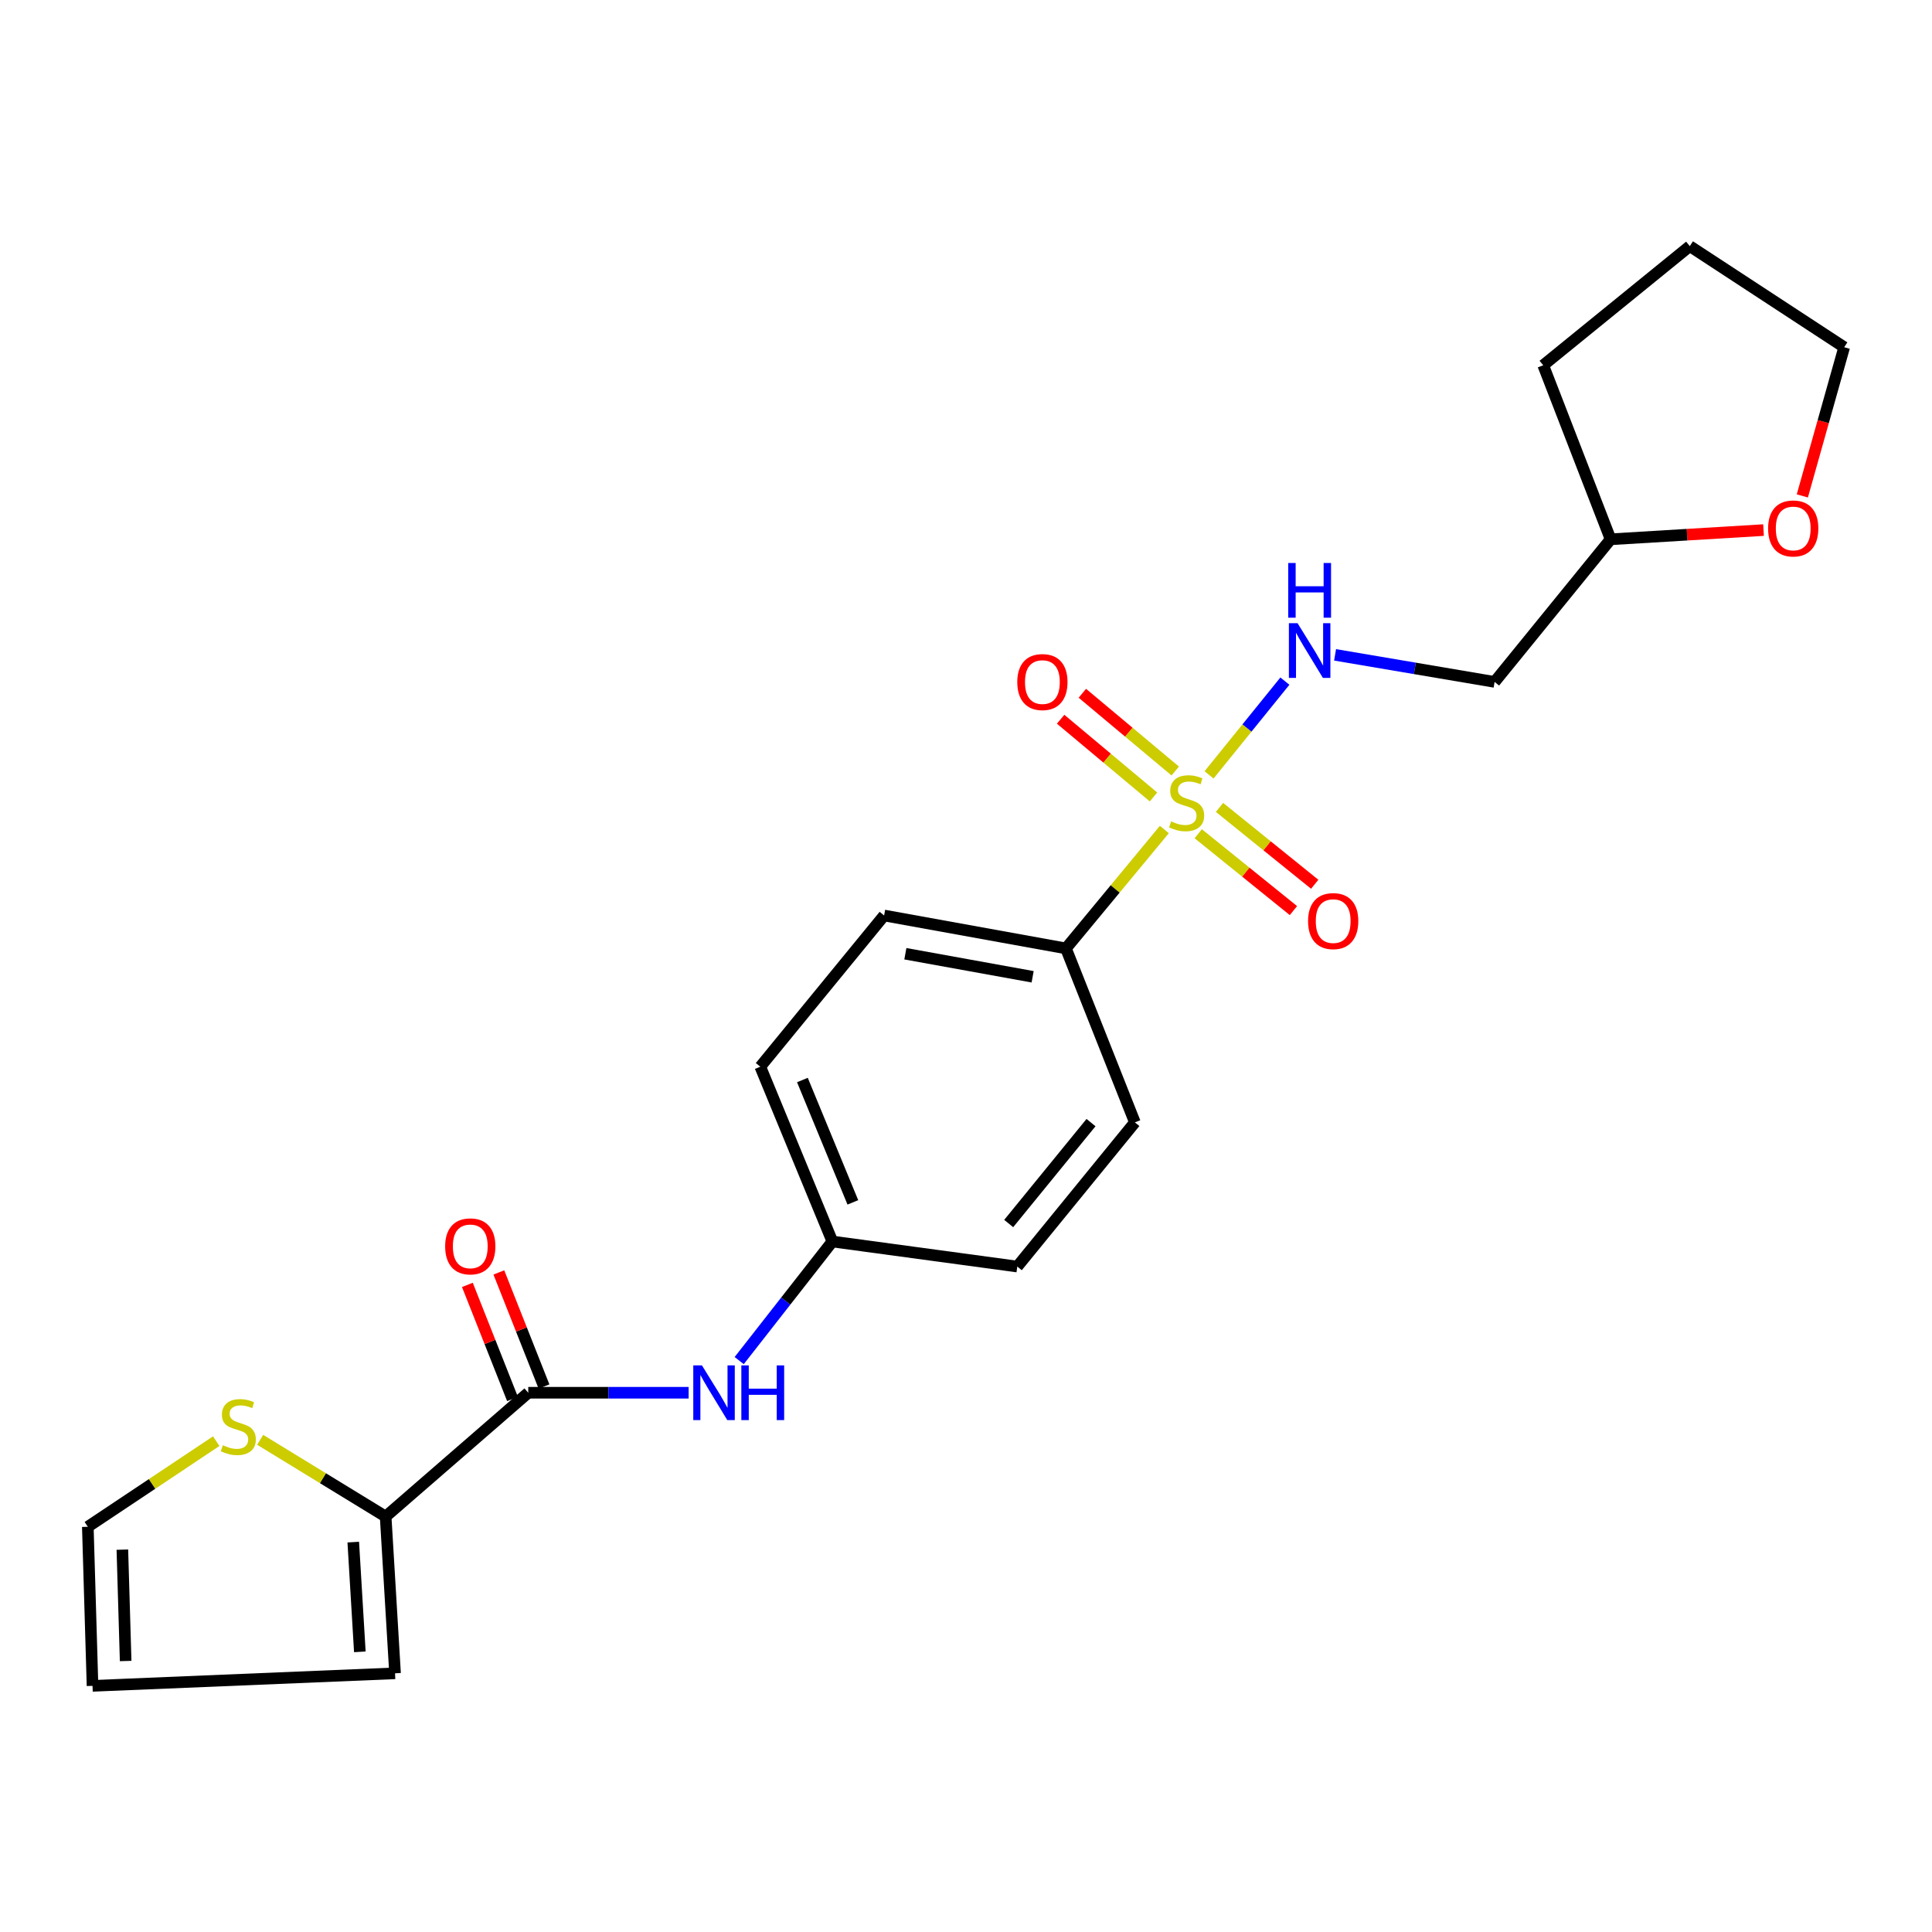 <?xml version='1.0' encoding='iso-8859-1'?>
<svg version='1.1' baseProfile='full'
              xmlns='http://www.w3.org/2000/svg'
                      xmlns:rdkit='http://www.rdkit.org/xml'
                      xmlns:xlink='http://www.w3.org/1999/xlink'
                  xml:space='preserve'
width='1000px' height='1000px' viewBox='0 0 1000 1000'>
<!-- END OF HEADER -->
<rect style='opacity:1.0;fill:#FFFFFF;stroke:none' width='1000' height='1000' x='0' y='0'> </rect>
<path class='bond-2' d='M 625.805,401.074 L 645.431,376.813' style='fill:none;fill-rule:evenodd;stroke:#CCCC00;stroke-width:6px;stroke-linecap:butt;stroke-linejoin:miter;stroke-opacity:1' />
<path class='bond-2' d='M 645.431,376.813 L 665.057,352.551' style='fill:none;fill-rule:evenodd;stroke:#0000FF;stroke-width:6px;stroke-linecap:butt;stroke-linejoin:miter;stroke-opacity:1' />
<path class='bond-4' d='M 602.664,429.358 L 577.196,460.128' style='fill:none;fill-rule:evenodd;stroke:#CCCC00;stroke-width:6px;stroke-linecap:butt;stroke-linejoin:miter;stroke-opacity:1' />
<path class='bond-4' d='M 577.196,460.128 L 551.728,490.898' style='fill:none;fill-rule:evenodd;stroke:#000000;stroke-width:6px;stroke-linecap:butt;stroke-linejoin:miter;stroke-opacity:1' />
<path class='bond-6' d='M 620.208,431.544 L 644.845,451.436' style='fill:none;fill-rule:evenodd;stroke:#CCCC00;stroke-width:6px;stroke-linecap:butt;stroke-linejoin:miter;stroke-opacity:1' />
<path class='bond-6' d='M 644.845,451.436 L 669.482,471.328' style='fill:none;fill-rule:evenodd;stroke:#FF0000;stroke-width:6px;stroke-linecap:butt;stroke-linejoin:miter;stroke-opacity:1' />
<path class='bond-6' d='M 631.215,417.911 L 655.852,437.803' style='fill:none;fill-rule:evenodd;stroke:#CCCC00;stroke-width:6px;stroke-linecap:butt;stroke-linejoin:miter;stroke-opacity:1' />
<path class='bond-6' d='M 655.852,437.803 L 680.49,457.695' style='fill:none;fill-rule:evenodd;stroke:#FF0000;stroke-width:6px;stroke-linecap:butt;stroke-linejoin:miter;stroke-opacity:1' />
<path class='bond-7' d='M 608.303,399.074 L 584.262,378.955' style='fill:none;fill-rule:evenodd;stroke:#CCCC00;stroke-width:6px;stroke-linecap:butt;stroke-linejoin:miter;stroke-opacity:1' />
<path class='bond-7' d='M 584.262,378.955 L 560.222,358.836' style='fill:none;fill-rule:evenodd;stroke:#FF0000;stroke-width:6px;stroke-linecap:butt;stroke-linejoin:miter;stroke-opacity:1' />
<path class='bond-7' d='M 597.057,412.511 L 573.017,392.392' style='fill:none;fill-rule:evenodd;stroke:#CCCC00;stroke-width:6px;stroke-linecap:butt;stroke-linejoin:miter;stroke-opacity:1' />
<path class='bond-7' d='M 573.017,392.392 L 548.977,372.273' style='fill:none;fill-rule:evenodd;stroke:#FF0000;stroke-width:6px;stroke-linecap:butt;stroke-linejoin:miter;stroke-opacity:1' />
<path class='bond-0' d='M 273.423,720.882 L 314.929,720.882' style='fill:none;fill-rule:evenodd;stroke:#000000;stroke-width:6px;stroke-linecap:butt;stroke-linejoin:miter;stroke-opacity:1' />
<path class='bond-0' d='M 314.929,720.882 L 356.435,720.882' style='fill:none;fill-rule:evenodd;stroke:#0000FF;stroke-width:6px;stroke-linecap:butt;stroke-linejoin:miter;stroke-opacity:1' />
<path class='bond-1' d='M 273.423,720.882 L 199.608,784.973' style='fill:none;fill-rule:evenodd;stroke:#000000;stroke-width:6px;stroke-linecap:butt;stroke-linejoin:miter;stroke-opacity:1' />
<path class='bond-9' d='M 281.57,717.659 L 269.888,688.134' style='fill:none;fill-rule:evenodd;stroke:#000000;stroke-width:6px;stroke-linecap:butt;stroke-linejoin:miter;stroke-opacity:1' />
<path class='bond-9' d='M 269.888,688.134 L 258.206,658.608' style='fill:none;fill-rule:evenodd;stroke:#FF0000;stroke-width:6px;stroke-linecap:butt;stroke-linejoin:miter;stroke-opacity:1' />
<path class='bond-9' d='M 265.277,724.105 L 253.595,694.58' style='fill:none;fill-rule:evenodd;stroke:#000000;stroke-width:6px;stroke-linecap:butt;stroke-linejoin:miter;stroke-opacity:1' />
<path class='bond-9' d='M 253.595,694.58 L 241.913,665.055' style='fill:none;fill-rule:evenodd;stroke:#FF0000;stroke-width:6px;stroke-linecap:butt;stroke-linejoin:miter;stroke-opacity:1' />
<path class='bond-5' d='M 199.608,784.973 L 167.131,765.11' style='fill:none;fill-rule:evenodd;stroke:#000000;stroke-width:6px;stroke-linecap:butt;stroke-linejoin:miter;stroke-opacity:1' />
<path class='bond-5' d='M 167.131,765.11 L 134.654,745.247' style='fill:none;fill-rule:evenodd;stroke:#CCCC00;stroke-width:6px;stroke-linecap:butt;stroke-linejoin:miter;stroke-opacity:1' />
<path class='bond-8' d='M 199.608,784.973 L 204.475,866.109' style='fill:none;fill-rule:evenodd;stroke:#000000;stroke-width:6px;stroke-linecap:butt;stroke-linejoin:miter;stroke-opacity:1' />
<path class='bond-8' d='M 182.847,798.193 L 186.254,854.988' style='fill:none;fill-rule:evenodd;stroke:#000000;stroke-width:6px;stroke-linecap:butt;stroke-linejoin:miter;stroke-opacity:1' />
<path class='bond-11' d='M 691.034,338.949 L 732.319,345.951' style='fill:none;fill-rule:evenodd;stroke:#0000FF;stroke-width:6px;stroke-linecap:butt;stroke-linejoin:miter;stroke-opacity:1' />
<path class='bond-11' d='M 732.319,345.951 L 773.603,352.953' style='fill:none;fill-rule:evenodd;stroke:#000000;stroke-width:6px;stroke-linecap:butt;stroke-linejoin:miter;stroke-opacity:1' />
<path class='bond-3' d='M 382.604,704.237 L 406.721,673.418' style='fill:none;fill-rule:evenodd;stroke:#0000FF;stroke-width:6px;stroke-linecap:butt;stroke-linejoin:miter;stroke-opacity:1' />
<path class='bond-3' d='M 406.721,673.418 L 430.837,642.598' style='fill:none;fill-rule:evenodd;stroke:#000000;stroke-width:6px;stroke-linecap:butt;stroke-linejoin:miter;stroke-opacity:1' />
<path class='bond-14' d='M 551.728,490.898 L 457.617,473.854' style='fill:none;fill-rule:evenodd;stroke:#000000;stroke-width:6px;stroke-linecap:butt;stroke-linejoin:miter;stroke-opacity:1' />
<path class='bond-14' d='M 534.489,505.583 L 468.611,493.652' style='fill:none;fill-rule:evenodd;stroke:#000000;stroke-width:6px;stroke-linecap:butt;stroke-linejoin:miter;stroke-opacity:1' />
<path class='bond-15' d='M 551.728,490.898 L 587.414,580.941' style='fill:none;fill-rule:evenodd;stroke:#000000;stroke-width:6px;stroke-linecap:butt;stroke-linejoin:miter;stroke-opacity:1' />
<path class='bond-10' d='M 111.919,745.941 L 78.687,768.1' style='fill:none;fill-rule:evenodd;stroke:#CCCC00;stroke-width:6px;stroke-linecap:butt;stroke-linejoin:miter;stroke-opacity:1' />
<path class='bond-10' d='M 78.687,768.1 L 45.455,790.259' style='fill:none;fill-rule:evenodd;stroke:#000000;stroke-width:6px;stroke-linecap:butt;stroke-linejoin:miter;stroke-opacity:1' />
<path class='bond-12' d='M 204.475,866.109 L 47.888,872.602' style='fill:none;fill-rule:evenodd;stroke:#000000;stroke-width:6px;stroke-linecap:butt;stroke-linejoin:miter;stroke-opacity:1' />
<path class='bond-25' d='M 45.455,790.259 L 47.888,872.602' style='fill:none;fill-rule:evenodd;stroke:#000000;stroke-width:6px;stroke-linecap:butt;stroke-linejoin:miter;stroke-opacity:1' />
<path class='bond-25' d='M 63.334,802.093 L 65.037,859.733' style='fill:none;fill-rule:evenodd;stroke:#000000;stroke-width:6px;stroke-linecap:butt;stroke-linejoin:miter;stroke-opacity:1' />
<path class='bond-17' d='M 773.603,352.953 L 833.645,279.137' style='fill:none;fill-rule:evenodd;stroke:#000000;stroke-width:6px;stroke-linecap:butt;stroke-linejoin:miter;stroke-opacity:1' />
<path class='bond-13' d='M 912.798,274.369 L 873.221,276.753' style='fill:none;fill-rule:evenodd;stroke:#FF0000;stroke-width:6px;stroke-linecap:butt;stroke-linejoin:miter;stroke-opacity:1' />
<path class='bond-13' d='M 873.221,276.753 L 833.645,279.137' style='fill:none;fill-rule:evenodd;stroke:#000000;stroke-width:6px;stroke-linecap:butt;stroke-linejoin:miter;stroke-opacity:1' />
<path class='bond-20' d='M 932.881,256.689 L 943.713,218.205' style='fill:none;fill-rule:evenodd;stroke:#FF0000;stroke-width:6px;stroke-linecap:butt;stroke-linejoin:miter;stroke-opacity:1' />
<path class='bond-20' d='M 943.713,218.205 L 954.545,179.72' style='fill:none;fill-rule:evenodd;stroke:#000000;stroke-width:6px;stroke-linecap:butt;stroke-linejoin:miter;stroke-opacity:1' />
<path class='bond-18' d='M 457.617,473.854 L 393.526,552.127' style='fill:none;fill-rule:evenodd;stroke:#000000;stroke-width:6px;stroke-linecap:butt;stroke-linejoin:miter;stroke-opacity:1' />
<path class='bond-19' d='M 587.414,580.941 L 526.546,655.565' style='fill:none;fill-rule:evenodd;stroke:#000000;stroke-width:6px;stroke-linecap:butt;stroke-linejoin:miter;stroke-opacity:1' />
<path class='bond-19' d='M 564.706,581.06 L 522.098,633.296' style='fill:none;fill-rule:evenodd;stroke:#000000;stroke-width:6px;stroke-linecap:butt;stroke-linejoin:miter;stroke-opacity:1' />
<path class='bond-16' d='M 430.837,642.598 L 526.546,655.565' style='fill:none;fill-rule:evenodd;stroke:#000000;stroke-width:6px;stroke-linecap:butt;stroke-linejoin:miter;stroke-opacity:1' />
<path class='bond-23' d='M 430.837,642.598 L 393.526,552.127' style='fill:none;fill-rule:evenodd;stroke:#000000;stroke-width:6px;stroke-linecap:butt;stroke-linejoin:miter;stroke-opacity:1' />
<path class='bond-23' d='M 441.439,622.347 L 415.321,559.018' style='fill:none;fill-rule:evenodd;stroke:#000000;stroke-width:6px;stroke-linecap:butt;stroke-linejoin:miter;stroke-opacity:1' />
<path class='bond-21' d='M 833.645,279.137 L 798.767,189.065' style='fill:none;fill-rule:evenodd;stroke:#000000;stroke-width:6px;stroke-linecap:butt;stroke-linejoin:miter;stroke-opacity:1' />
<path class='bond-24' d='M 954.545,179.72 L 874.626,127.398' style='fill:none;fill-rule:evenodd;stroke:#000000;stroke-width:6px;stroke-linecap:butt;stroke-linejoin:miter;stroke-opacity:1' />
<path class='bond-22' d='M 798.767,189.065 L 874.626,127.398' style='fill:none;fill-rule:evenodd;stroke:#000000;stroke-width:6px;stroke-linecap:butt;stroke-linejoin:miter;stroke-opacity:1' />
<path  class='atom-0' d='M 606.194 425.148
Q 606.514 425.268, 607.834 425.828
Q 609.154 426.388, 610.594 426.748
Q 612.074 427.068, 613.514 427.068
Q 616.194 427.068, 617.754 425.788
Q 619.314 424.468, 619.314 422.188
Q 619.314 420.628, 618.514 419.668
Q 617.754 418.708, 616.554 418.188
Q 615.354 417.668, 613.354 417.068
Q 610.834 416.308, 609.314 415.588
Q 607.834 414.868, 606.754 413.348
Q 605.714 411.828, 605.714 409.268
Q 605.714 405.708, 608.114 403.508
Q 610.554 401.308, 615.354 401.308
Q 618.634 401.308, 622.354 402.868
L 621.434 405.948
Q 618.034 404.548, 615.474 404.548
Q 612.714 404.548, 611.194 405.708
Q 609.674 406.828, 609.714 408.788
Q 609.714 410.308, 610.474 411.228
Q 611.274 412.148, 612.394 412.668
Q 613.554 413.188, 615.474 413.788
Q 618.034 414.588, 619.554 415.388
Q 621.074 416.188, 622.154 417.828
Q 623.274 419.428, 623.274 422.188
Q 623.274 426.108, 620.634 428.228
Q 618.034 430.308, 613.674 430.308
Q 611.154 430.308, 609.234 429.748
Q 607.354 429.228, 605.114 428.308
L 606.194 425.148
' fill='#CCCC00'/>
<path  class='atom-3' d='M 671.606 322.556
L 680.886 337.556
Q 681.806 339.036, 683.286 341.716
Q 684.766 344.396, 684.846 344.556
L 684.846 322.556
L 688.606 322.556
L 688.606 350.876
L 684.726 350.876
L 674.766 334.476
Q 673.606 332.556, 672.366 330.356
Q 671.166 328.156, 670.806 327.476
L 670.806 350.876
L 667.126 350.876
L 667.126 322.556
L 671.606 322.556
' fill='#0000FF'/>
<path  class='atom-3' d='M 666.786 291.404
L 670.626 291.404
L 670.626 303.444
L 685.106 303.444
L 685.106 291.404
L 688.946 291.404
L 688.946 319.724
L 685.106 319.724
L 685.106 306.644
L 670.626 306.644
L 670.626 319.724
L 666.786 319.724
L 666.786 291.404
' fill='#0000FF'/>
<path  class='atom-4' d='M 363.319 706.722
L 372.599 721.722
Q 373.519 723.202, 374.999 725.882
Q 376.479 728.562, 376.559 728.722
L 376.559 706.722
L 380.319 706.722
L 380.319 735.042
L 376.439 735.042
L 366.479 718.642
Q 365.319 716.722, 364.079 714.522
Q 362.879 712.322, 362.519 711.642
L 362.519 735.042
L 358.839 735.042
L 358.839 706.722
L 363.319 706.722
' fill='#0000FF'/>
<path  class='atom-4' d='M 383.719 706.722
L 387.559 706.722
L 387.559 718.762
L 402.039 718.762
L 402.039 706.722
L 405.879 706.722
L 405.879 735.042
L 402.039 735.042
L 402.039 721.962
L 387.559 721.962
L 387.559 735.042
L 383.719 735.042
L 383.719 706.722
' fill='#0000FF'/>
<path  class='atom-6' d='M 115.339 748.046
Q 115.659 748.166, 116.979 748.726
Q 118.299 749.286, 119.739 749.646
Q 121.219 749.966, 122.659 749.966
Q 125.339 749.966, 126.899 748.686
Q 128.459 747.366, 128.459 745.086
Q 128.459 743.526, 127.659 742.566
Q 126.899 741.606, 125.699 741.086
Q 124.499 740.566, 122.499 739.966
Q 119.979 739.206, 118.459 738.486
Q 116.979 737.766, 115.899 736.246
Q 114.859 734.726, 114.859 732.166
Q 114.859 728.606, 117.259 726.406
Q 119.699 724.206, 124.499 724.206
Q 127.779 724.206, 131.499 725.766
L 130.579 728.846
Q 127.179 727.446, 124.619 727.446
Q 121.859 727.446, 120.339 728.606
Q 118.819 729.726, 118.859 731.686
Q 118.859 733.206, 119.619 734.126
Q 120.419 735.046, 121.539 735.566
Q 122.699 736.086, 124.619 736.686
Q 127.179 737.486, 128.699 738.286
Q 130.219 739.086, 131.299 740.726
Q 132.419 742.326, 132.419 745.086
Q 132.419 749.006, 129.779 751.126
Q 127.179 753.206, 122.819 753.206
Q 120.299 753.206, 118.379 752.646
Q 116.499 752.126, 114.259 751.206
L 115.339 748.046
' fill='#CCCC00'/>
<path  class='atom-7' d='M 677.053 476.756
Q 677.053 469.956, 680.413 466.156
Q 683.773 462.356, 690.053 462.356
Q 696.333 462.356, 699.693 466.156
Q 703.053 469.956, 703.053 476.756
Q 703.053 483.636, 699.653 487.556
Q 696.253 491.436, 690.053 491.436
Q 683.813 491.436, 680.413 487.556
Q 677.053 483.676, 677.053 476.756
M 690.053 488.236
Q 694.373 488.236, 696.693 485.356
Q 699.053 482.436, 699.053 476.756
Q 699.053 471.196, 696.693 468.396
Q 694.373 465.556, 690.053 465.556
Q 685.733 465.556, 683.373 468.356
Q 681.053 471.156, 681.053 476.756
Q 681.053 482.476, 683.373 485.356
Q 685.733 488.236, 690.053 488.236
' fill='#FF0000'/>
<path  class='atom-8' d='M 526.541 353.033
Q 526.541 346.233, 529.901 342.433
Q 533.261 338.633, 539.541 338.633
Q 545.821 338.633, 549.181 342.433
Q 552.541 346.233, 552.541 353.033
Q 552.541 359.913, 549.141 363.833
Q 545.741 367.713, 539.541 367.713
Q 533.301 367.713, 529.901 363.833
Q 526.541 359.953, 526.541 353.033
M 539.541 364.513
Q 543.861 364.513, 546.181 361.633
Q 548.541 358.713, 548.541 353.033
Q 548.541 347.473, 546.181 344.673
Q 543.861 341.833, 539.541 341.833
Q 535.221 341.833, 532.861 344.633
Q 530.541 347.433, 530.541 353.033
Q 530.541 358.753, 532.861 361.633
Q 535.221 364.513, 539.541 364.513
' fill='#FF0000'/>
<path  class='atom-10' d='M 230.412 645.112
Q 230.412 638.312, 233.772 634.512
Q 237.132 630.712, 243.412 630.712
Q 249.692 630.712, 253.052 634.512
Q 256.412 638.312, 256.412 645.112
Q 256.412 651.992, 253.012 655.912
Q 249.612 659.792, 243.412 659.792
Q 237.172 659.792, 233.772 655.912
Q 230.412 652.032, 230.412 645.112
M 243.412 656.592
Q 247.732 656.592, 250.052 653.712
Q 252.412 650.792, 252.412 645.112
Q 252.412 639.552, 250.052 636.752
Q 247.732 633.912, 243.412 633.912
Q 239.092 633.912, 236.732 636.712
Q 234.412 639.512, 234.412 645.112
Q 234.412 650.832, 236.732 653.712
Q 239.092 656.592, 243.412 656.592
' fill='#FF0000'/>
<path  class='atom-14' d='M 915.165 273.523
Q 915.165 266.723, 918.525 262.923
Q 921.885 259.123, 928.165 259.123
Q 934.445 259.123, 937.805 262.923
Q 941.165 266.723, 941.165 273.523
Q 941.165 280.403, 937.765 284.323
Q 934.365 288.203, 928.165 288.203
Q 921.925 288.203, 918.525 284.323
Q 915.165 280.443, 915.165 273.523
M 928.165 285.003
Q 932.485 285.003, 934.805 282.123
Q 937.165 279.203, 937.165 273.523
Q 937.165 267.963, 934.805 265.163
Q 932.485 262.323, 928.165 262.323
Q 923.845 262.323, 921.485 265.123
Q 919.165 267.923, 919.165 273.523
Q 919.165 279.243, 921.485 282.123
Q 923.845 285.003, 928.165 285.003
' fill='#FF0000'/>
</svg>
